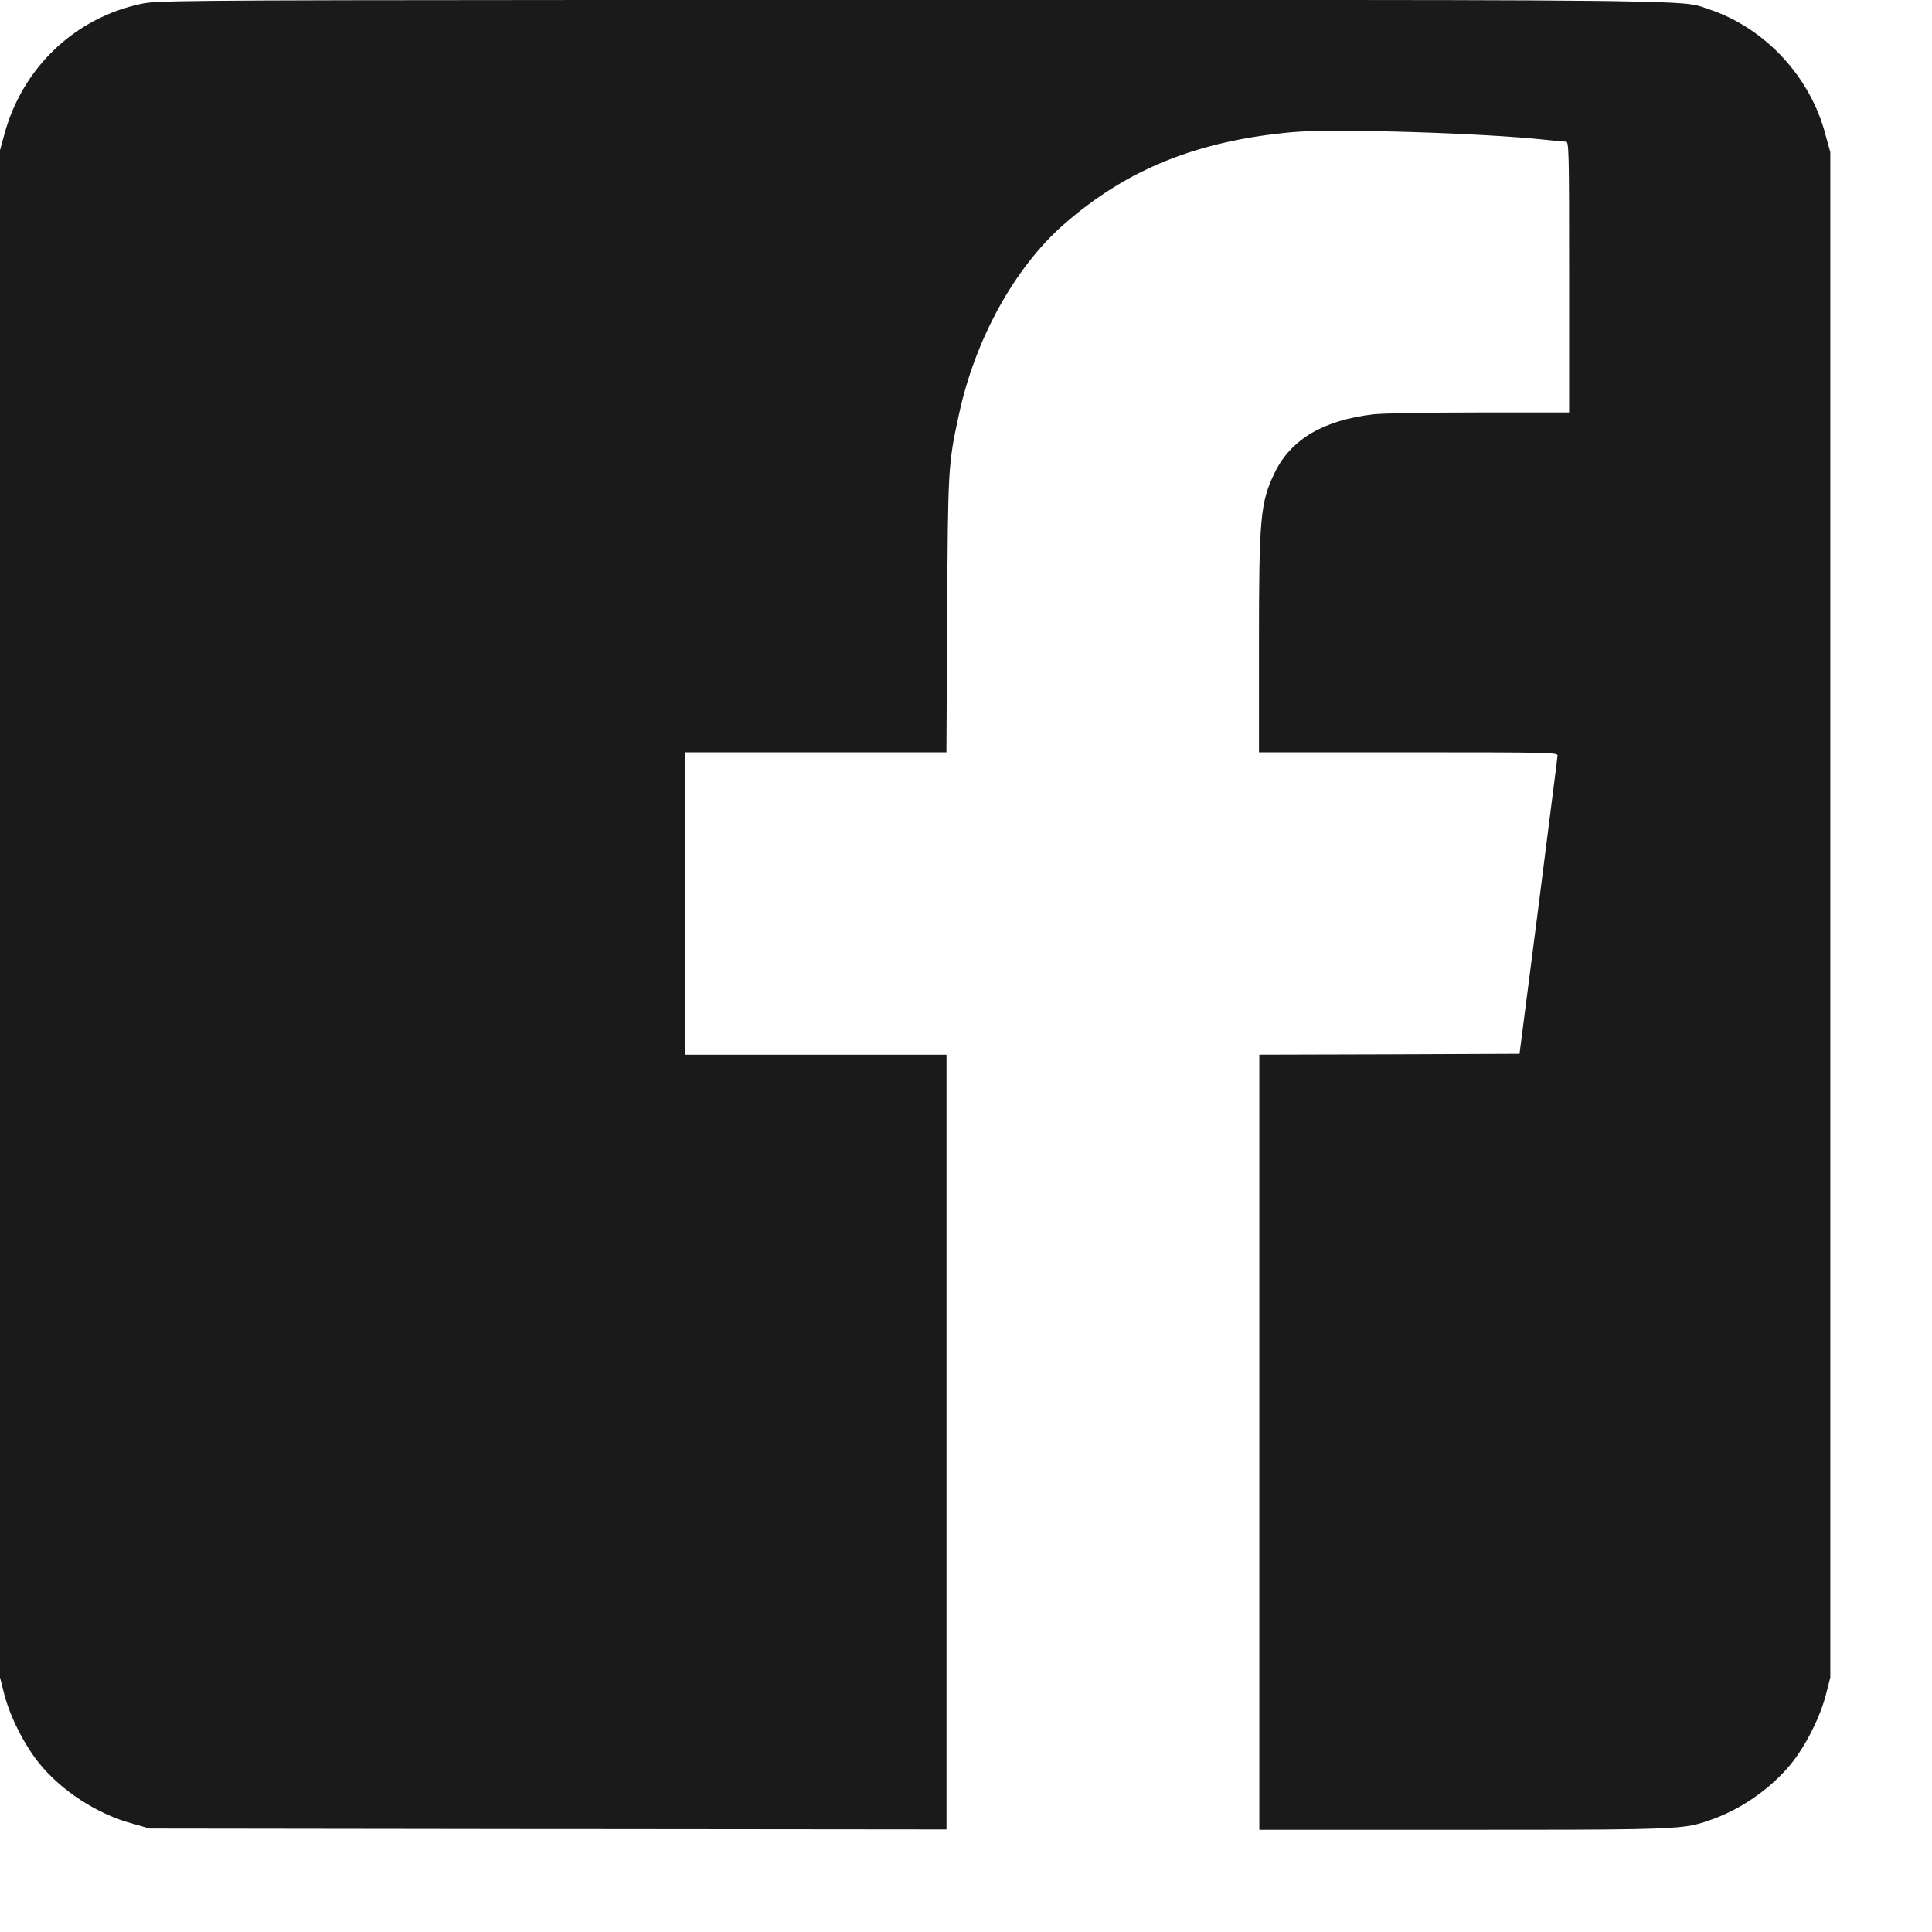 <?xml version="1.0" encoding="utf-8"?>
<!-- Generator: Adobe Illustrator 15.1.0, SVG Export Plug-In . SVG Version: 6.00 Build 0)  -->
<!DOCTYPE svg PUBLIC "-//W3C//DTD SVG 1.1//EN" "http://www.w3.org/Graphics/SVG/1.1/DTD/svg11.dtd">
<svg version="1.1" id="Layer_1" xmlns="http://www.w3.org/2000/svg" xmlns:xlink="http://www.w3.org/1999/xlink" x="0px" y="0px"
	 width="22px" height="22px" viewBox="0 0 22 22" enable-background="new 0 0 22 22" xml:space="preserve">
<path fill="#1A1A1A" d="M20.789,1.542c-0.168-0.661-0.684-1.22-1.324-1.435c-0.148-0.048-0.131-0.076-0.842-0.089
	C18.08,0.005,17.115,0.001,15.338,0c-1.221,0-2.822,0-4.941,0C8.934,0,7.733,0,6.726,0C1.892,0.002,1.772,0.009,1.607,0.044
	c-0.756,0.16-1.353,0.727-1.558,1.488L0,1.711v8.695v8.695l0.048,0.19c0.065,0.254,0.228,0.576,0.394,0.783
	c0.256,0.319,0.672,0.59,1.081,0.696l0.181,0.052l4.538,0.006h0.483l4.053,0.004v-4.412V12.01H9.29H7.8v-1.719V8.567h1.49h1.487
	l0.009-1.559c0.008-1.68,0.011-1.727,0.134-2.29c0.184-0.854,0.633-1.67,1.191-2.16c0.716-0.629,1.521-0.955,2.605-1.053
	c0.475-0.043,2.188,0.01,2.895,0.088c0.101,0.011,0.197,0.02,0.22,0.02c0.035,0,0.037,0.087,0.037,1.541v1.543H16.85
	c-0.563,0-1.104,0.009-1.209,0.021C15.074,4.784,14.703,5,14.518,5.377c-0.168,0.344-0.182,0.517-0.182,1.992v1.198h1.701
	c1.605,0,1.701,0.002,1.699,0.037c0,0.02-0.101,0.792-0.217,1.717L17.303,12l-1.484,0.006L14.34,12.01v4.412v4.414h2.314
	c0.992,0,1.588,0,1.971-0.008c0.568-0.012,0.658-0.035,0.842-0.1c0.352-0.119,0.703-0.363,0.934-0.65
	c0.166-0.207,0.328-0.531,0.392-0.785l0.049-0.191v-8.684V1.732L20.789,1.542z"/>
</svg>

